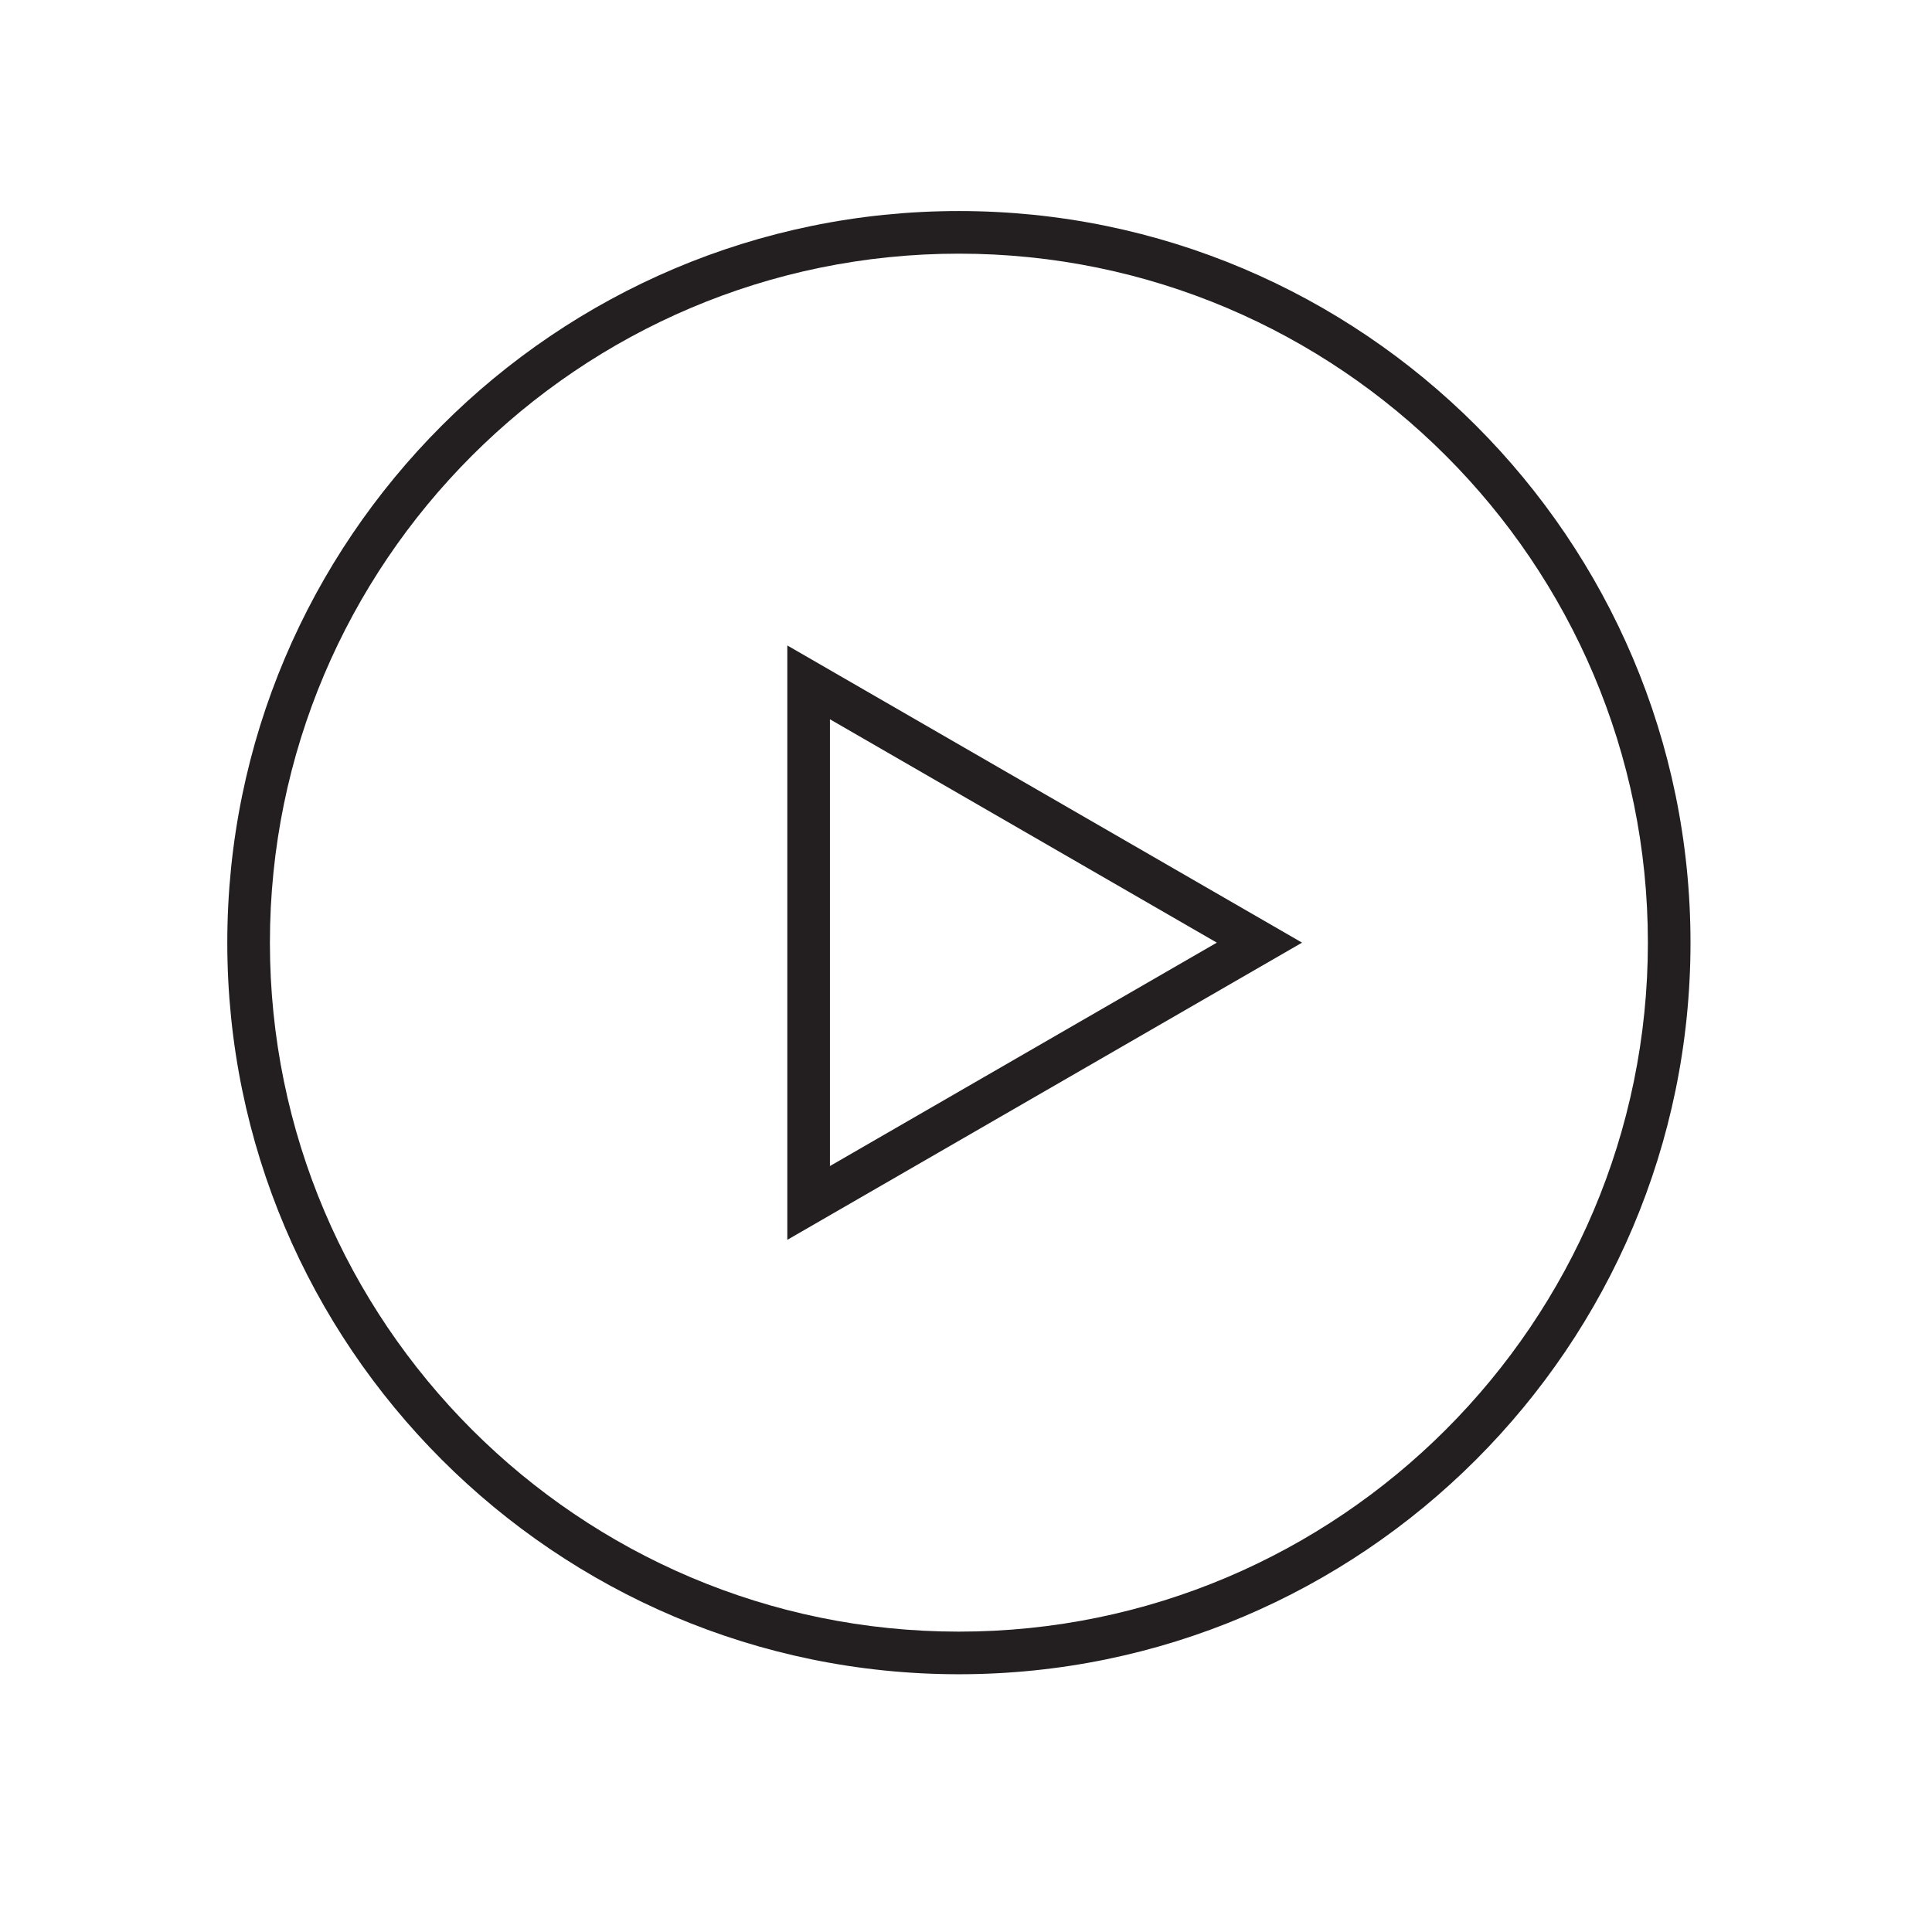 <?xml version="1.0" encoding="UTF-8"?>
<svg width="68px" height="68px" viewBox="0 0 68 68" version="1.1" xmlns="http://www.w3.org/2000/svg" xmlns:xlink="http://www.w3.org/1999/xlink">
    <!-- Generator: Sketch 49.2 (51160) - http://www.bohemiancoding.com/sketch -->
    <title>Icons/Features-Blk/icn_livecast_blk</title>
    <desc>Created with Sketch.</desc>
    <defs></defs>
    <g id="Icons/Features-Blk/icn_livecast_blk" stroke="none" stroke-width="1" fill="none" fill-rule="evenodd">
        <g id="Group-21" transform="translate(8, 7)" fill="#231F20">
            <path d="M21.211,18.316 L21.211,34.041 L34.828,26.178 L21.211,18.316 Z M19.711,36.638 L19.711,15.718 L37.828,26.178 L19.711,36.638 Z" id="Fill-18"></path>
            <path d="M25.75,1.928 C12.378,1.928 1.5,12.806 1.5,26.178 C1.5,39.55 12.378,50.428 25.75,50.428 C39.122,50.428 50,39.55 50,26.178 C50,12.806 39.122,1.928 25.75,1.928 M25.75,51.928 C11.551,51.928 0,40.377 0,26.178 C0,11.979 11.551,0.428 25.75,0.428 C39.949,0.428 51.5,11.979 51.5,26.178 C51.5,40.377 39.949,51.928 25.75,51.928" id="Fill-20"></path>
        </g>
    </g>
</svg>
